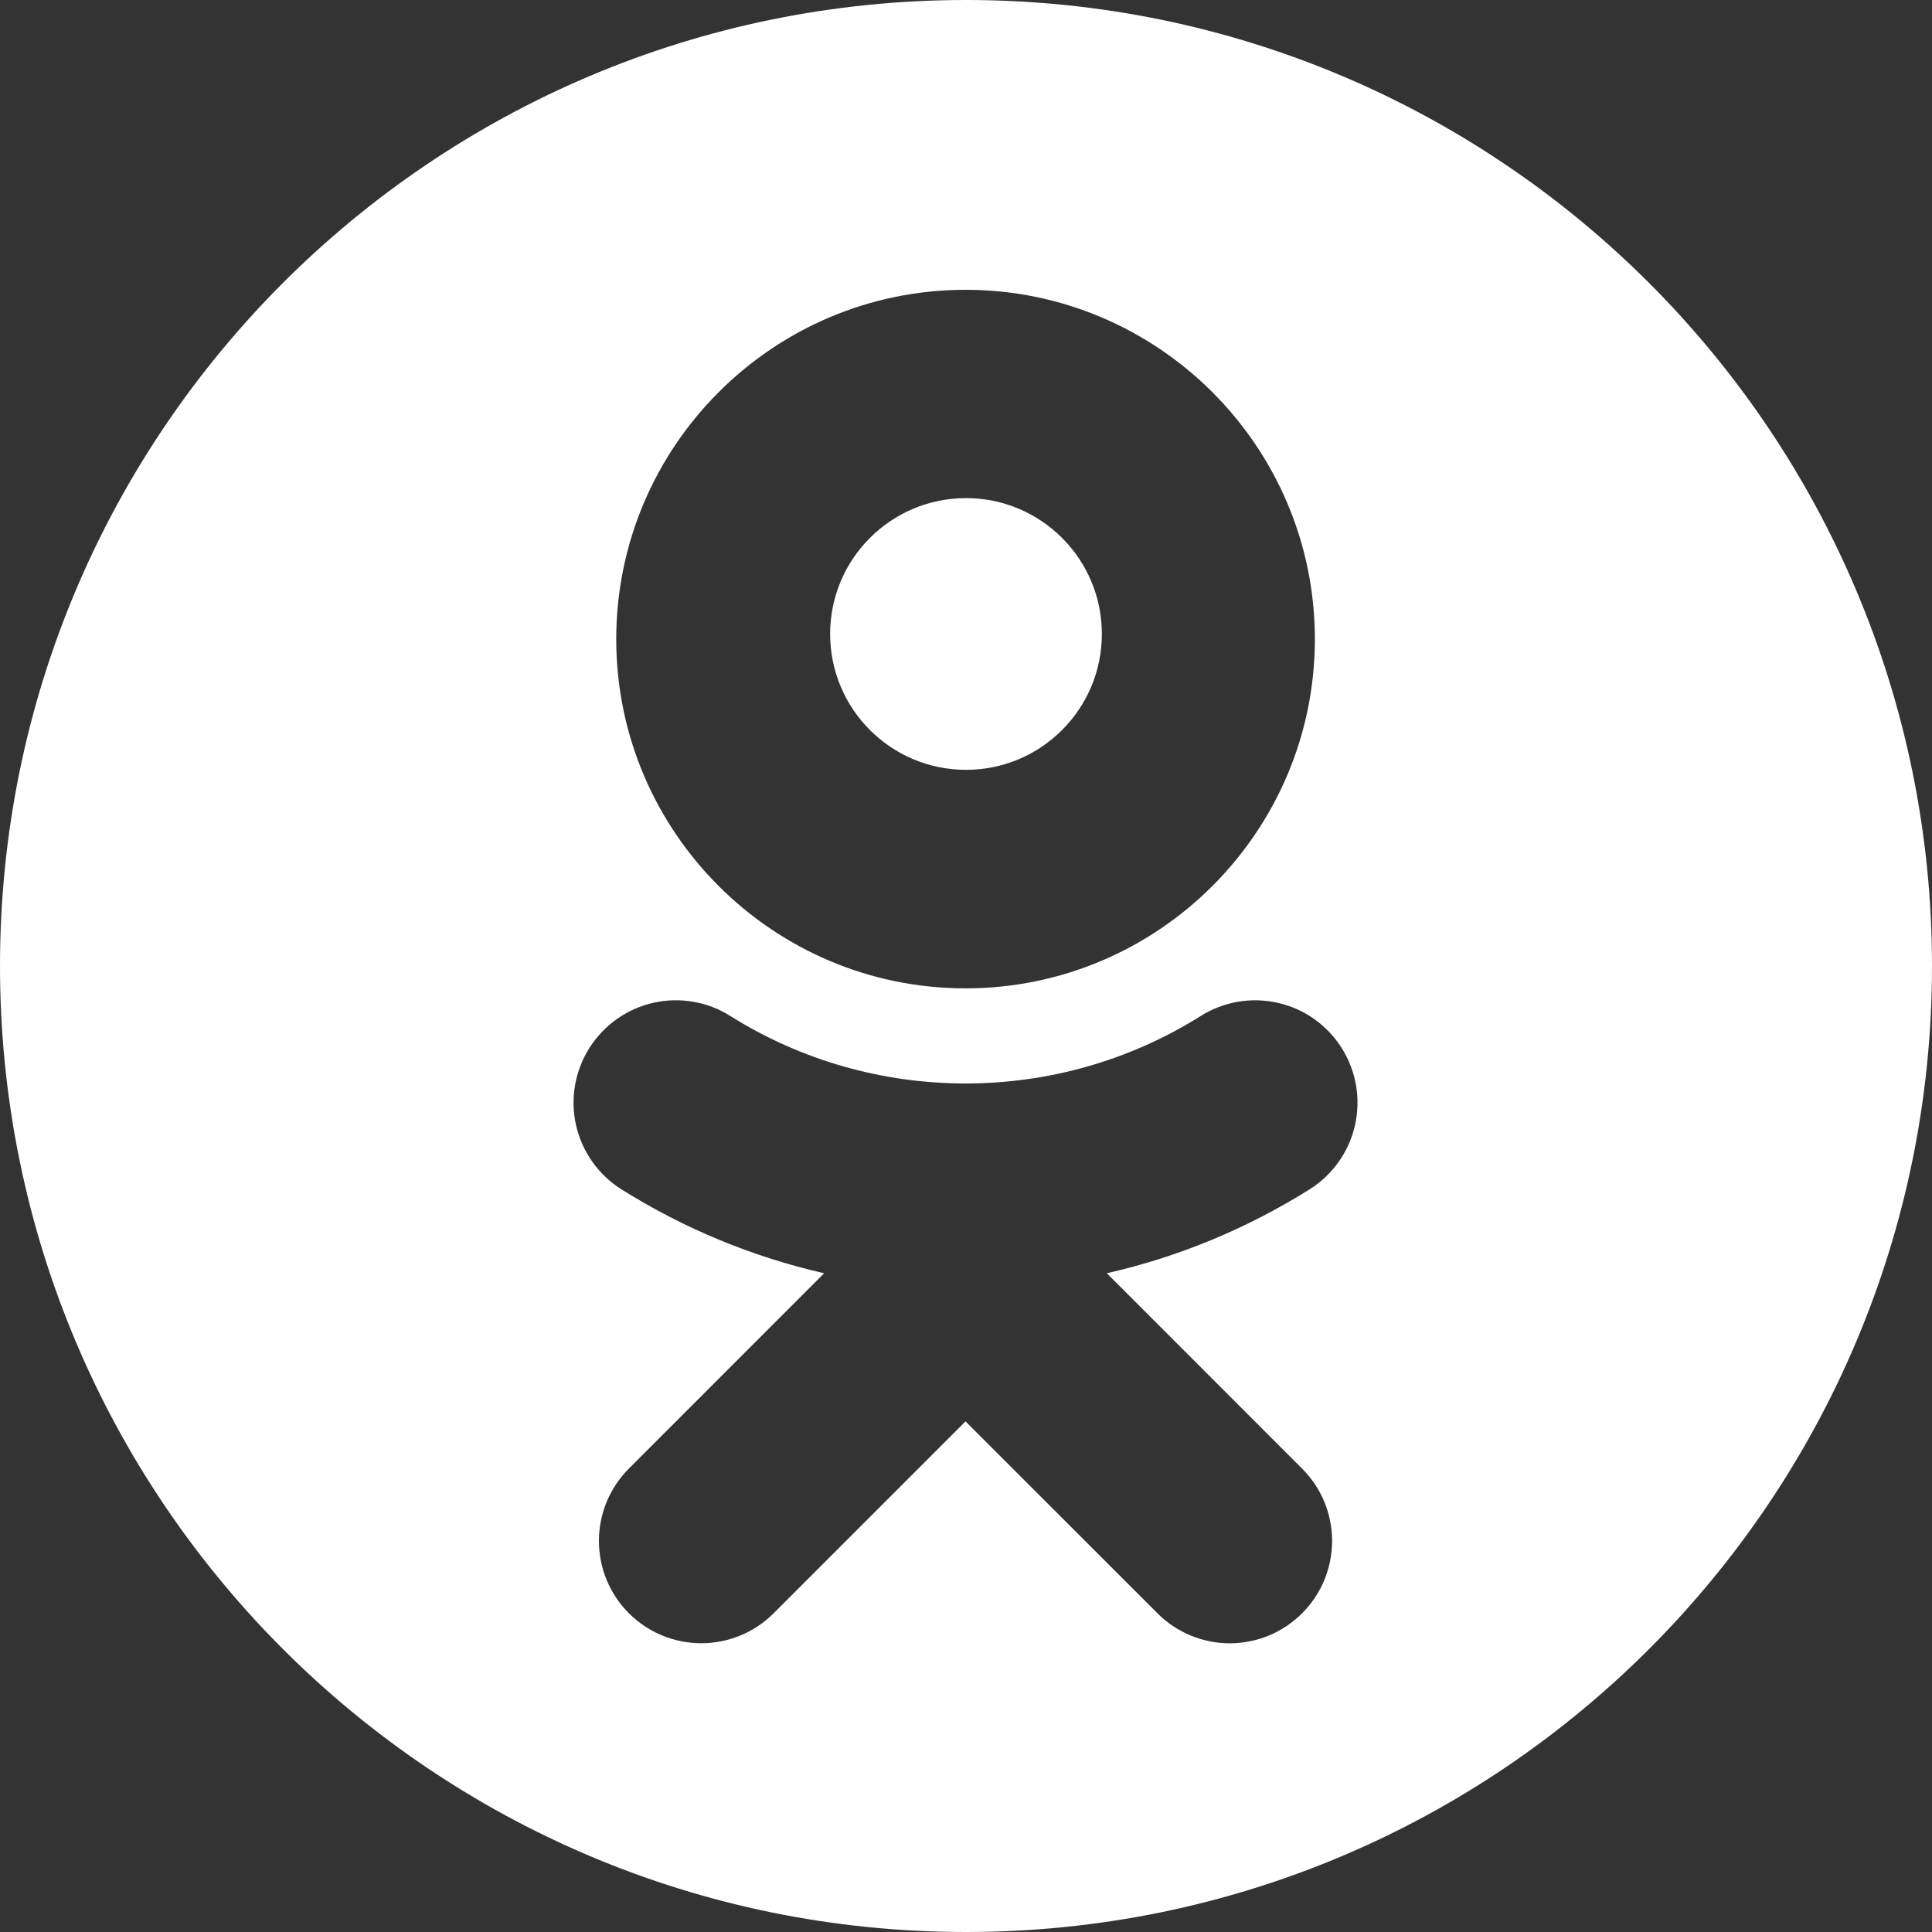 <?xml version="1.0" encoding="UTF-8"?> <svg xmlns="http://www.w3.org/2000/svg" width="28" height="28" viewBox="0 0 28 28" fill="none"><rect x="0" y="0" width="28" height="28" fill="#333333" stroke="none"/><path fill-rule="evenodd" clip-rule="evenodd" d="M14 28C6.268 28 0 21.732 0 14C0 6.268 6.268 0 14 0C21.732 0 28 6.268 28 14C28 21.732 21.732 28 14 28ZM13.993 14.324C16.785 14.324 19.056 12.054 19.056 9.263C19.056 6.471 16.785 4.2 13.993 4.2C11.201 4.2 8.931 6.471 8.931 9.263C8.931 12.054 11.201 14.324 13.993 14.324ZM16.041 18.453C17.083 18.216 18.076 17.804 18.981 17.236C19.314 17.026 19.55 16.693 19.637 16.31C19.724 15.926 19.656 15.524 19.446 15.191C19.343 15.026 19.207 14.883 19.049 14.77C18.89 14.657 18.71 14.577 18.52 14.534C18.33 14.491 18.134 14.485 17.942 14.518C17.75 14.551 17.566 14.621 17.401 14.725C15.327 16.029 12.658 16.028 10.585 14.725C10.421 14.621 10.237 14.55 10.045 14.518C9.853 14.485 9.656 14.49 9.466 14.534C9.276 14.577 9.097 14.657 8.938 14.77C8.779 14.883 8.644 15.026 8.54 15.191C8.331 15.524 8.262 15.926 8.349 16.31C8.437 16.693 8.672 17.026 9.005 17.236C9.909 17.804 10.903 18.215 11.944 18.453L9.114 21.284C8.836 21.562 8.68 21.939 8.68 22.332C8.68 22.726 8.836 23.103 9.115 23.381C9.393 23.659 9.77 23.815 10.164 23.815C10.557 23.815 10.934 23.659 11.212 23.381L13.993 20.6L16.775 23.381C16.912 23.519 17.076 23.628 17.255 23.703C17.435 23.777 17.628 23.816 17.823 23.816C18.017 23.816 18.21 23.777 18.39 23.703C18.57 23.628 18.733 23.519 18.871 23.381C19.009 23.243 19.118 23.08 19.193 22.9C19.267 22.72 19.306 22.527 19.306 22.332C19.306 22.138 19.267 21.945 19.193 21.765C19.118 21.585 19.009 21.422 18.871 21.284L16.041 18.453Z" fill="white"></path><circle cx="14" cy="9.188" r="1.969" fill="white"></circle></svg> 